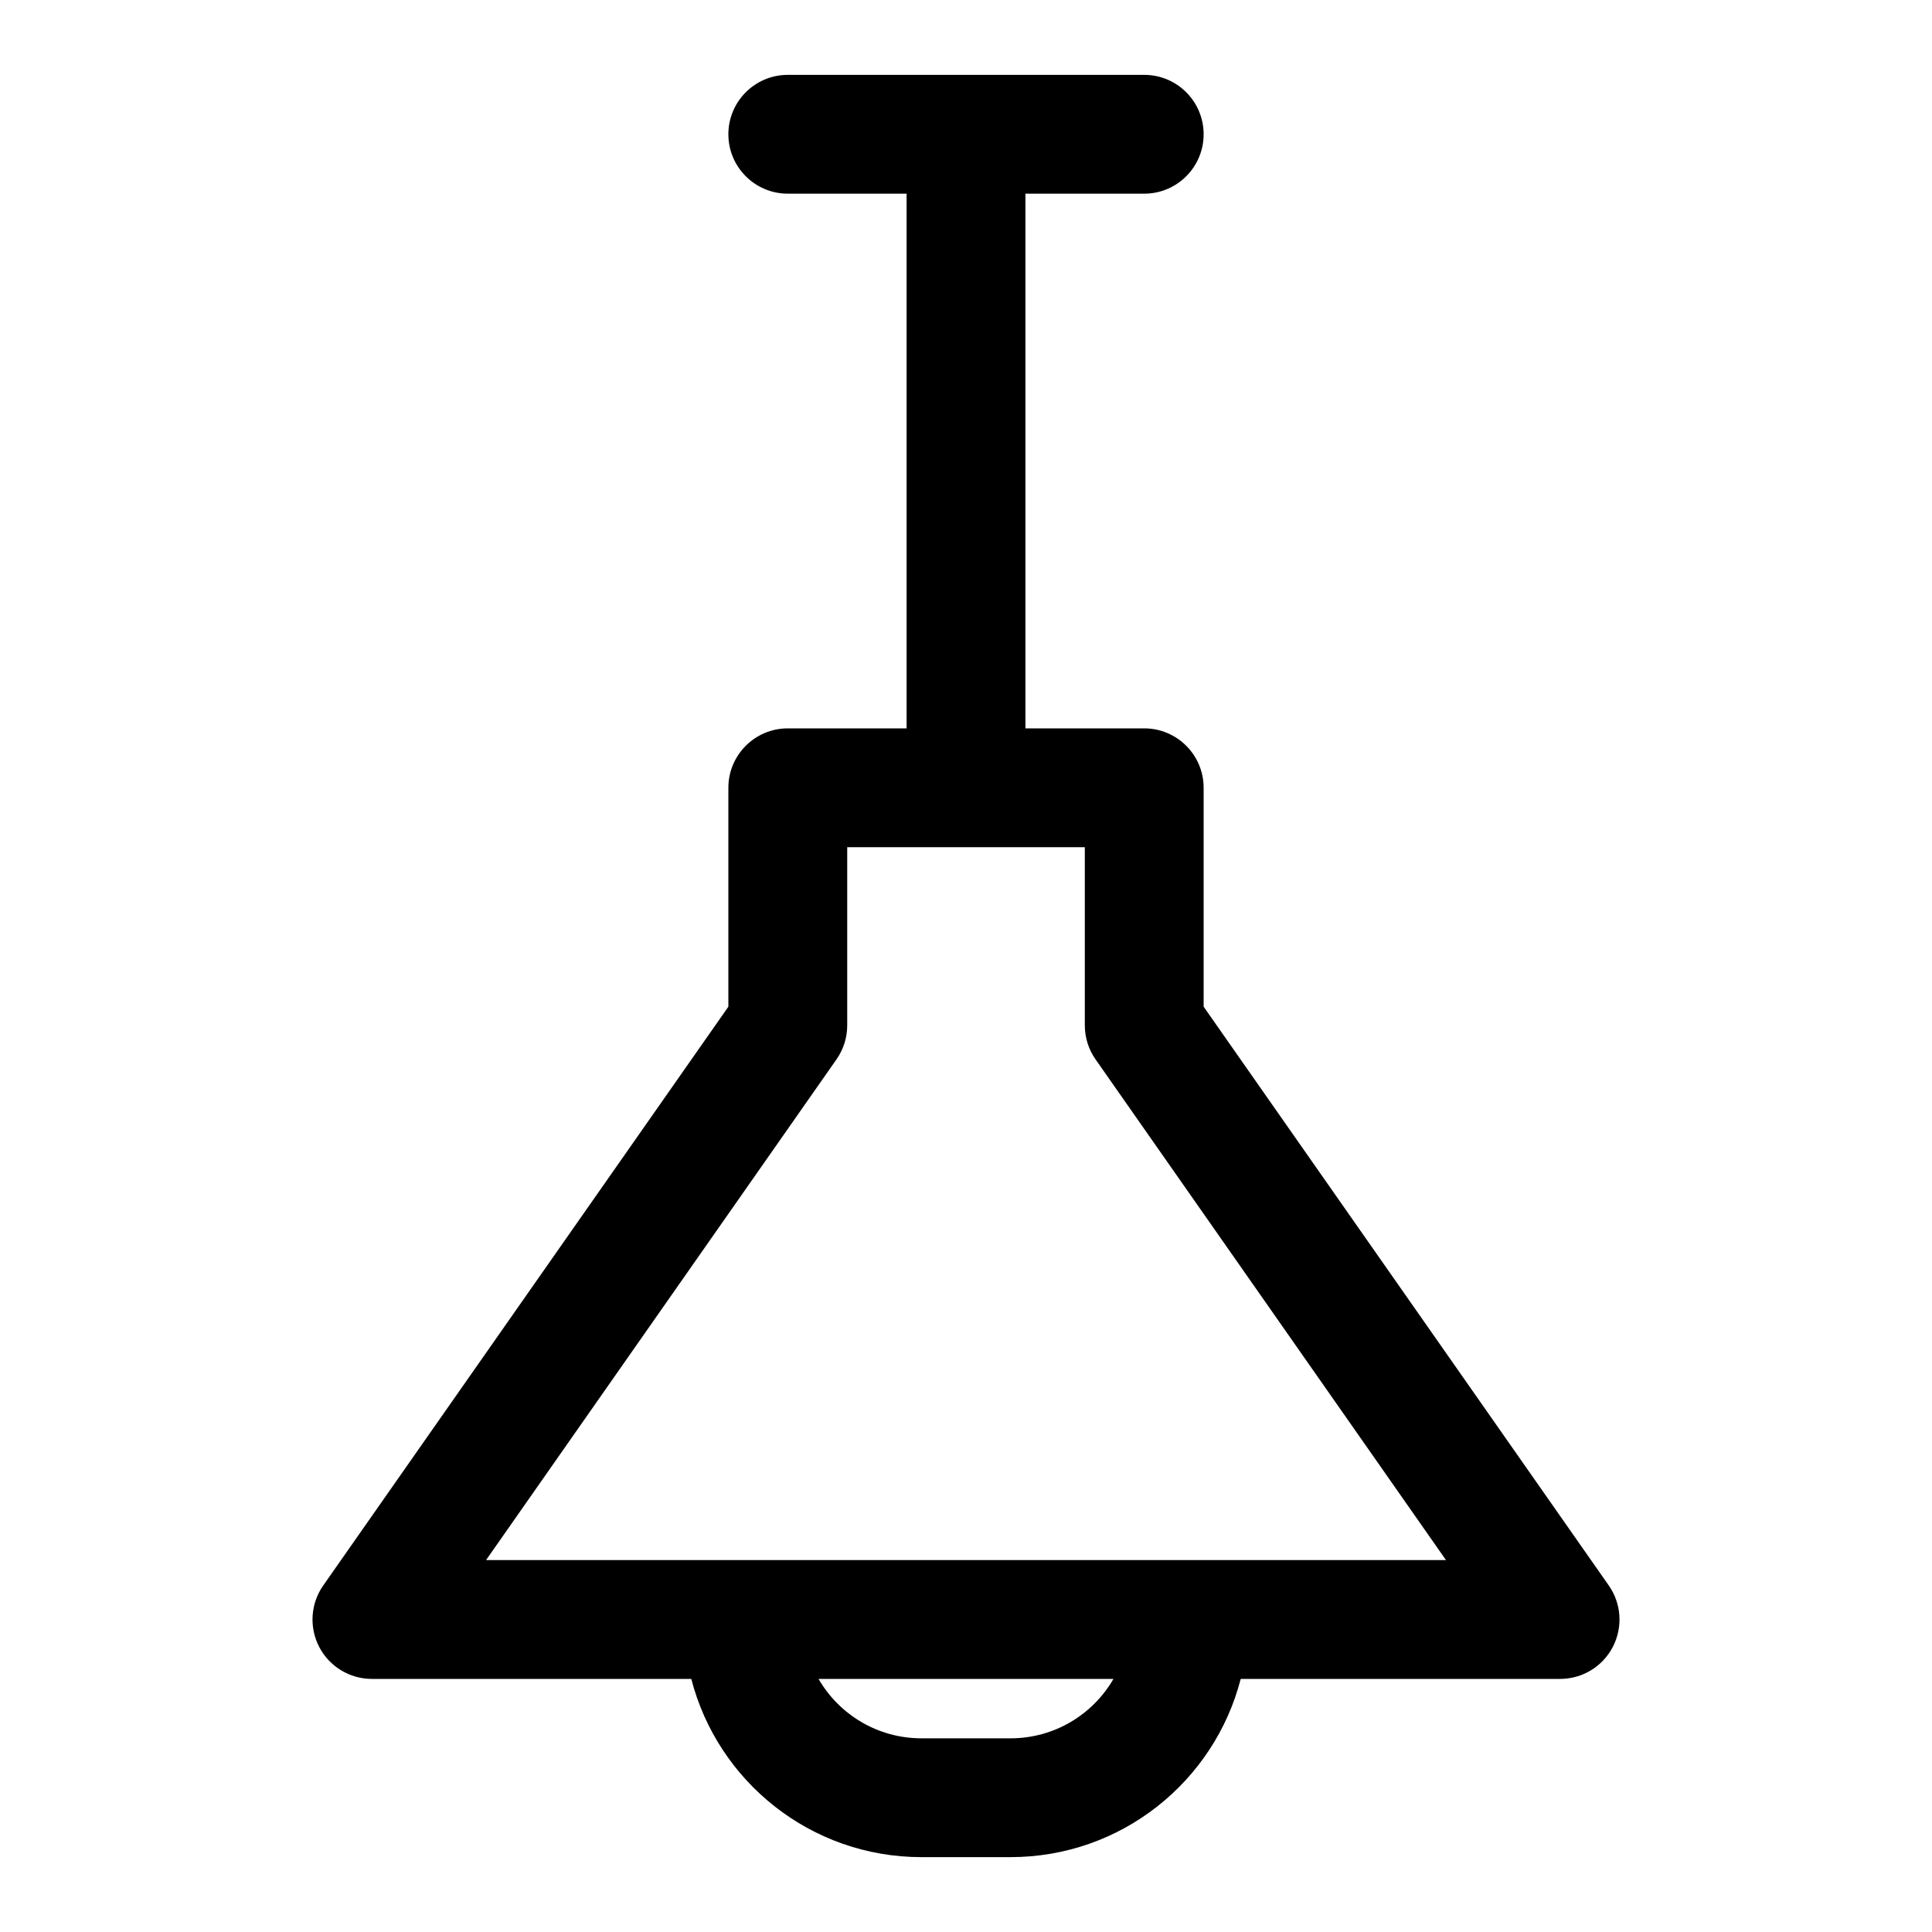 <?xml version="1.0" encoding="UTF-8"?>
<!-- Uploaded to: ICON Repo, www.svgrepo.com, Generator: ICON Repo Mixer Tools -->
<svg fill="#000000" width="800px" height="800px" version="1.1" viewBox="144 144 512 512" xmlns="http://www.w3.org/2000/svg">
 <path d="m352.77 163.84h94.465c8.691 0 15.742 7.055 15.742 15.742 0 8.691-7.055 15.742-15.742 15.742h-31.488v141.7h31.488c8.691 0 15.742 7.055 15.742 15.742v58.016l107.36 153.38c3.371 4.801 3.777 11.082 1.07 16.297-2.707 5.211-8.094 8.469-13.965 8.469h-84.641c-6.992 27.16-31.645 47.23-60.992 47.23h-23.617c-29.348 0-54.004-20.074-60.992-47.23h-84.641c-5.871 0-11.258-3.258-13.965-8.469-2.707-5.211-2.297-11.492 1.07-16.297l107.36-153.38v-58.016c0-8.691 7.055-15.742 15.742-15.742h31.488v-141.7h-31.488c-8.691 0-15.742-7.055-15.742-15.742 0-8.691 7.055-15.742 15.742-15.742zm86.309 425.09c-5.449 9.414-15.617 15.742-27.27 15.742h-23.617c-11.652 0-21.82-6.328-27.27-15.742zm-70.566-220.42h62.977v47.23c0 3.227 0.992 6.375 2.852 9.02l92.859 132.68h-254.39l92.859-132.68c1.859-2.644 2.852-5.793 2.852-9.02v-47.23z" fill-rule="evenodd"/>
</svg>